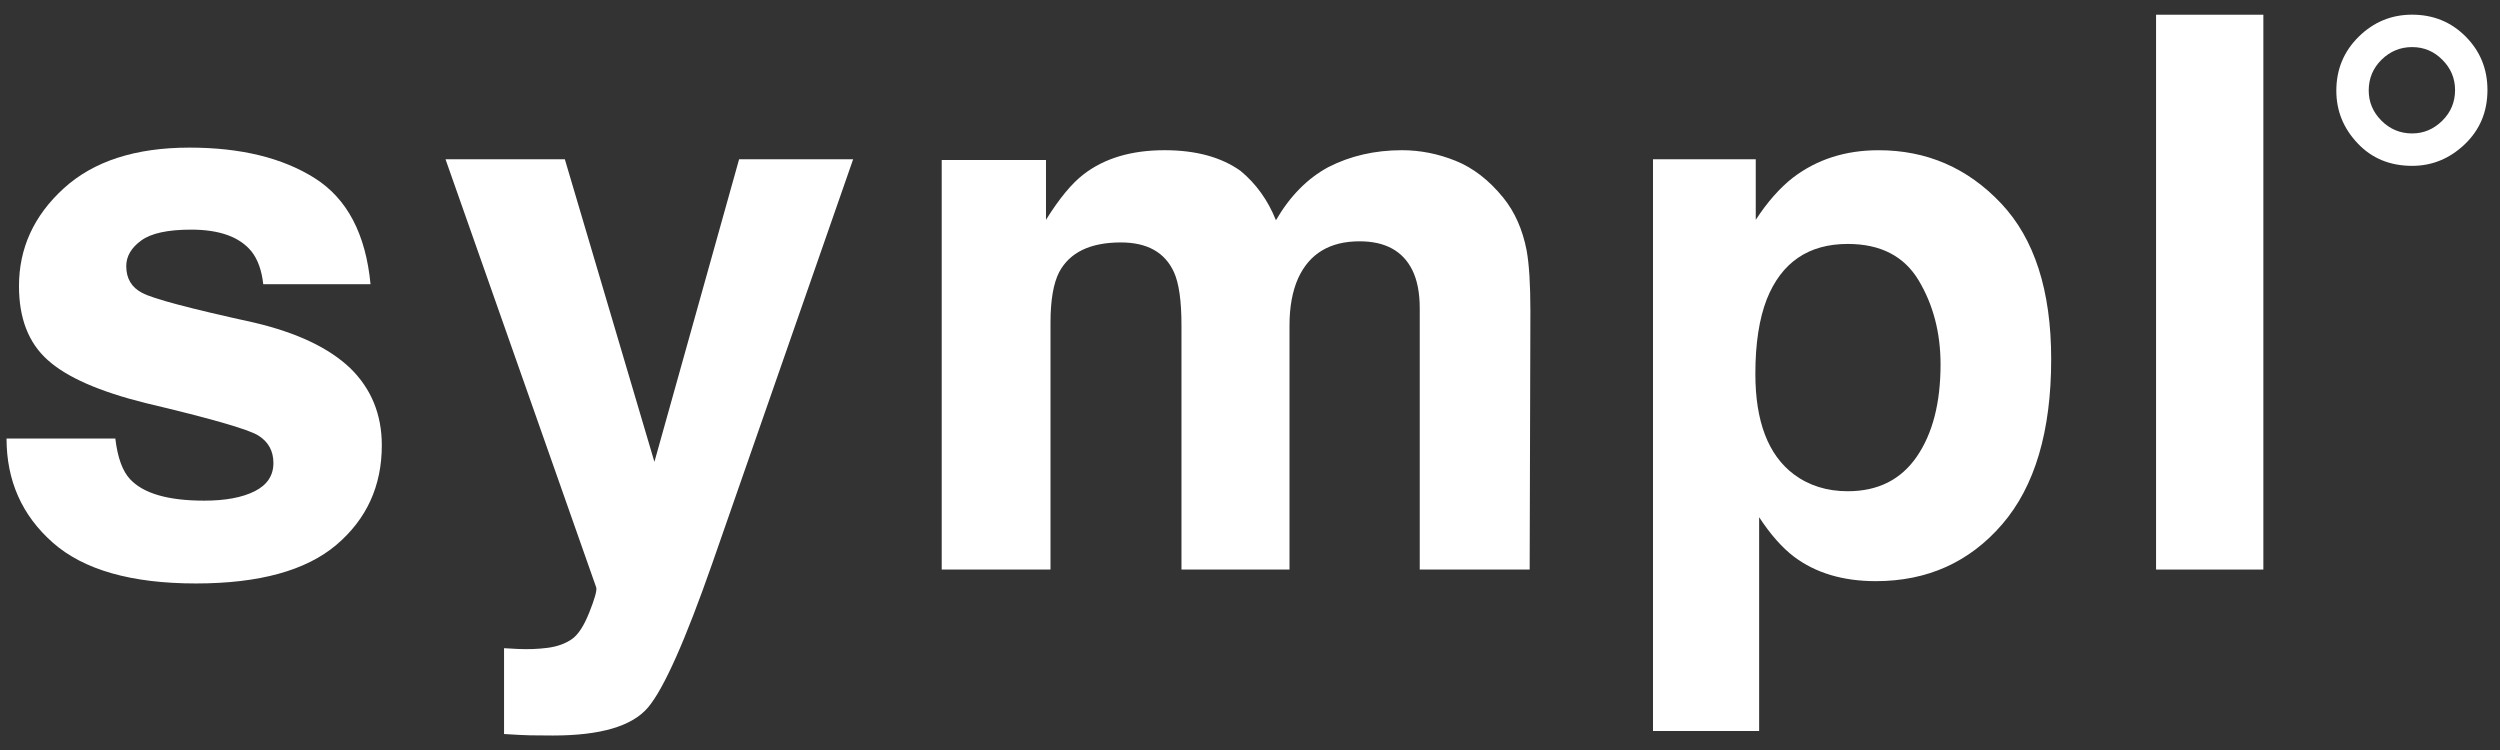 <svg xmlns:xlink="http://www.w3.org/1999/xlink" xmlns="http://www.w3.org/2000/svg" version="1.1" viewBox="0 0 600 180" height="180px" width="600px">
    <rect x="0" y="0" width="600" height="180" fill="#333333" stroke="none"/>
    <title>logo</title>
    <g stroke-width="1" fill-rule="evenodd" transform="translate(0, 0)" fill="none" stroke="none" id="logo">
        <g fill="#FFFFFF" transform="translate(1.569, 3.521)" id="Layer_1">
            <path fill-rule="nonzero" id="Path" d="M26.11,101.726 C26.652,106.312 27.836,109.556 29.65,111.483 C32.857,114.923 38.784,116.636 47.439,116.636 C52.523,116.636 56.561,115.88 59.559,114.375 C62.551,112.869 64.05,110.608 64.05,107.603 C64.05,104.712 62.841,102.513 60.428,101.002 C58.022,99.509 49.039,96.92 33.499,93.241 C22.306,90.469 14.425,87.011 9.846,82.854 C5.272,78.759 2.986,72.857 2.986,65.146 C2.986,56.05 6.557,48.233 13.713,41.701 C20.863,35.169 30.929,31.906 43.906,31.906 C56.214,31.906 66.249,34.356 74.003,39.263 C81.757,44.176 86.211,52.649 87.357,64.693 L61.613,64.693 C61.247,61.38 60.315,58.765 58.803,56.838 C55.962,53.342 51.131,51.591 44.309,51.591 C38.696,51.591 34.696,52.46 32.309,54.211 C29.921,55.956 28.731,58.003 28.731,60.353 C28.731,63.307 29.997,65.443 32.535,66.765 C35.074,68.151 44.031,70.532 59.414,73.902 C69.669,76.315 77.361,79.956 82.482,84.831 C87.54,89.77 90.066,95.95 90.066,103.345 C90.066,113.109 86.431,121.071 79.162,127.244 C71.887,133.411 60.649,136.51 45.443,136.51 C29.934,136.51 18.482,133.235 11.093,126.702 C3.698,120.17 0,111.843 0,101.72 L26.11,101.72 L26.11,101.726 Z"></path>
            <path fill-rule="nonzero" id="Path" d="M119.402,152.044 L122.652,152.227 C125.184,152.346 127.591,152.252 129.883,151.956 C132.17,151.654 134.098,150.961 135.666,149.877 C137.165,148.85 138.57,146.715 139.861,143.458 C141.159,140.208 141.713,138.217 141.537,137.499 L105.354,34.696 L133.991,34.696 L155.49,107.326 L175.817,34.696 L203.187,34.696 L169.43,131.54 C162.91,150.205 157.745,161.783 153.953,166.274 C150.148,170.765 142.557,173.002 131.162,173.002 C128.869,173.002 127.03,172.989 125.644,172.957 C124.258,172.926 122.173,172.825 119.402,172.643 L119.402,152.044 L119.402,152.044 Z"></path>
            <path fill-rule="nonzero" id="Path" d="M347.742,35.061 C351.962,36.75 355.78,39.698 359.213,43.918 C361.984,47.345 363.849,51.559 364.819,56.561 C365.424,59.874 365.726,64.724 365.726,71.106 L365.55,133.172 L339.169,133.172 L339.169,70.476 C339.169,66.74 338.57,63.672 337.367,61.26 C335.074,56.68 330.86,54.394 324.718,54.394 C317.606,54.394 312.699,57.342 309.991,63.244 C308.598,66.381 307.912,70.142 307.912,74.539 L307.912,133.172 L281.984,133.172 L281.984,74.539 C281.984,68.699 281.386,64.454 280.183,61.802 C278.009,57.046 273.77,54.665 267.446,54.665 C260.094,54.665 255.156,57.046 252.624,61.802 C251.244,64.51 250.551,68.548 250.551,73.909 L250.551,133.165 L224.441,133.165 L224.441,34.879 L249.468,34.879 L249.468,49.241 C252.655,44.12 255.666,40.479 258.501,38.312 C263.496,34.457 269.972,32.529 277.921,32.529 C285.449,32.529 291.528,34.186 296.17,37.499 C299.893,40.573 302.728,44.517 304.655,49.335 C308.019,43.553 312.208,39.307 317.209,36.598 C322.507,33.883 328.409,32.529 334.91,32.529 C339.25,32.529 343.534,33.367 347.742,35.061"></path>
            <path fill-rule="nonzero" id="Shape" d="M478.671,45.266 C486.702,53.757 490.715,66.224 490.715,82.665 C490.715,100.006 486.791,113.228 478.942,122.324 C471.093,131.414 460.983,135.956 448.624,135.956 C440.743,135.956 434.198,134.003 428.989,130.085 C426.135,127.918 423.345,124.756 420.624,120.605 L420.624,171.918 L395.15,171.918 L395.15,34.696 L419.811,34.696 L419.811,49.241 C422.595,44.964 425.569,41.594 428.718,39.131 C434.476,34.734 441.323,32.535 449.272,32.535 C460.844,32.529 470.639,36.775 478.671,45.266 M458.917,63.786 C455.42,57.946 449.745,55.024 441.896,55.024 C432.466,55.024 425.984,59.452 422.457,68.302 C420.63,72.995 419.717,78.961 419.717,86.192 C419.717,97.631 422.791,105.669 428.932,110.306 C432.573,113.02 436.901,114.375 441.89,114.375 C449.134,114.375 454.652,111.609 458.463,106.066 C462.268,100.529 464.164,93.146 464.164,83.937 C464.164,76.34 462.406,69.625 458.917,63.786"></path>
            <rect height="133.159" width="25.751" y="0.013" x="515.887" fill-rule="nonzero" id="Rectangle"></rect>
            <path fill-rule="nonzero" id="Shape" d="M590.198,5.26 C593.682,8.769 595.42,13.039 595.42,18.079 C595.42,23.282 593.613,27.622 589.991,31.087 C586.362,34.545 582.154,36.283 577.348,36.283 C572.025,36.283 567.66,34.482 564.258,30.872 C560.85,27.269 559.15,23.068 559.15,18.261 C559.15,13.134 560.939,8.813 564.523,5.285 C568.107,1.757 572.384,0 577.348,0 C582.438,0.006 586.721,1.757 590.198,5.26 M569.984,25.443 C572.025,27.483 574.476,28.504 577.342,28.504 C580.101,28.504 582.507,27.49 584.561,25.468 C586.614,23.452 587.647,20.989 587.647,18.085 C587.647,15.301 586.639,12.876 584.617,10.847 C582.595,8.8 580.17,7.78 577.342,7.78 C574.513,7.78 572.069,8.787 570.009,10.803 C567.956,12.825 566.923,15.294 566.923,18.192 C566.923,20.989 567.943,23.395 569.984,25.443"></path>
        </g>
    </g>
</svg>
